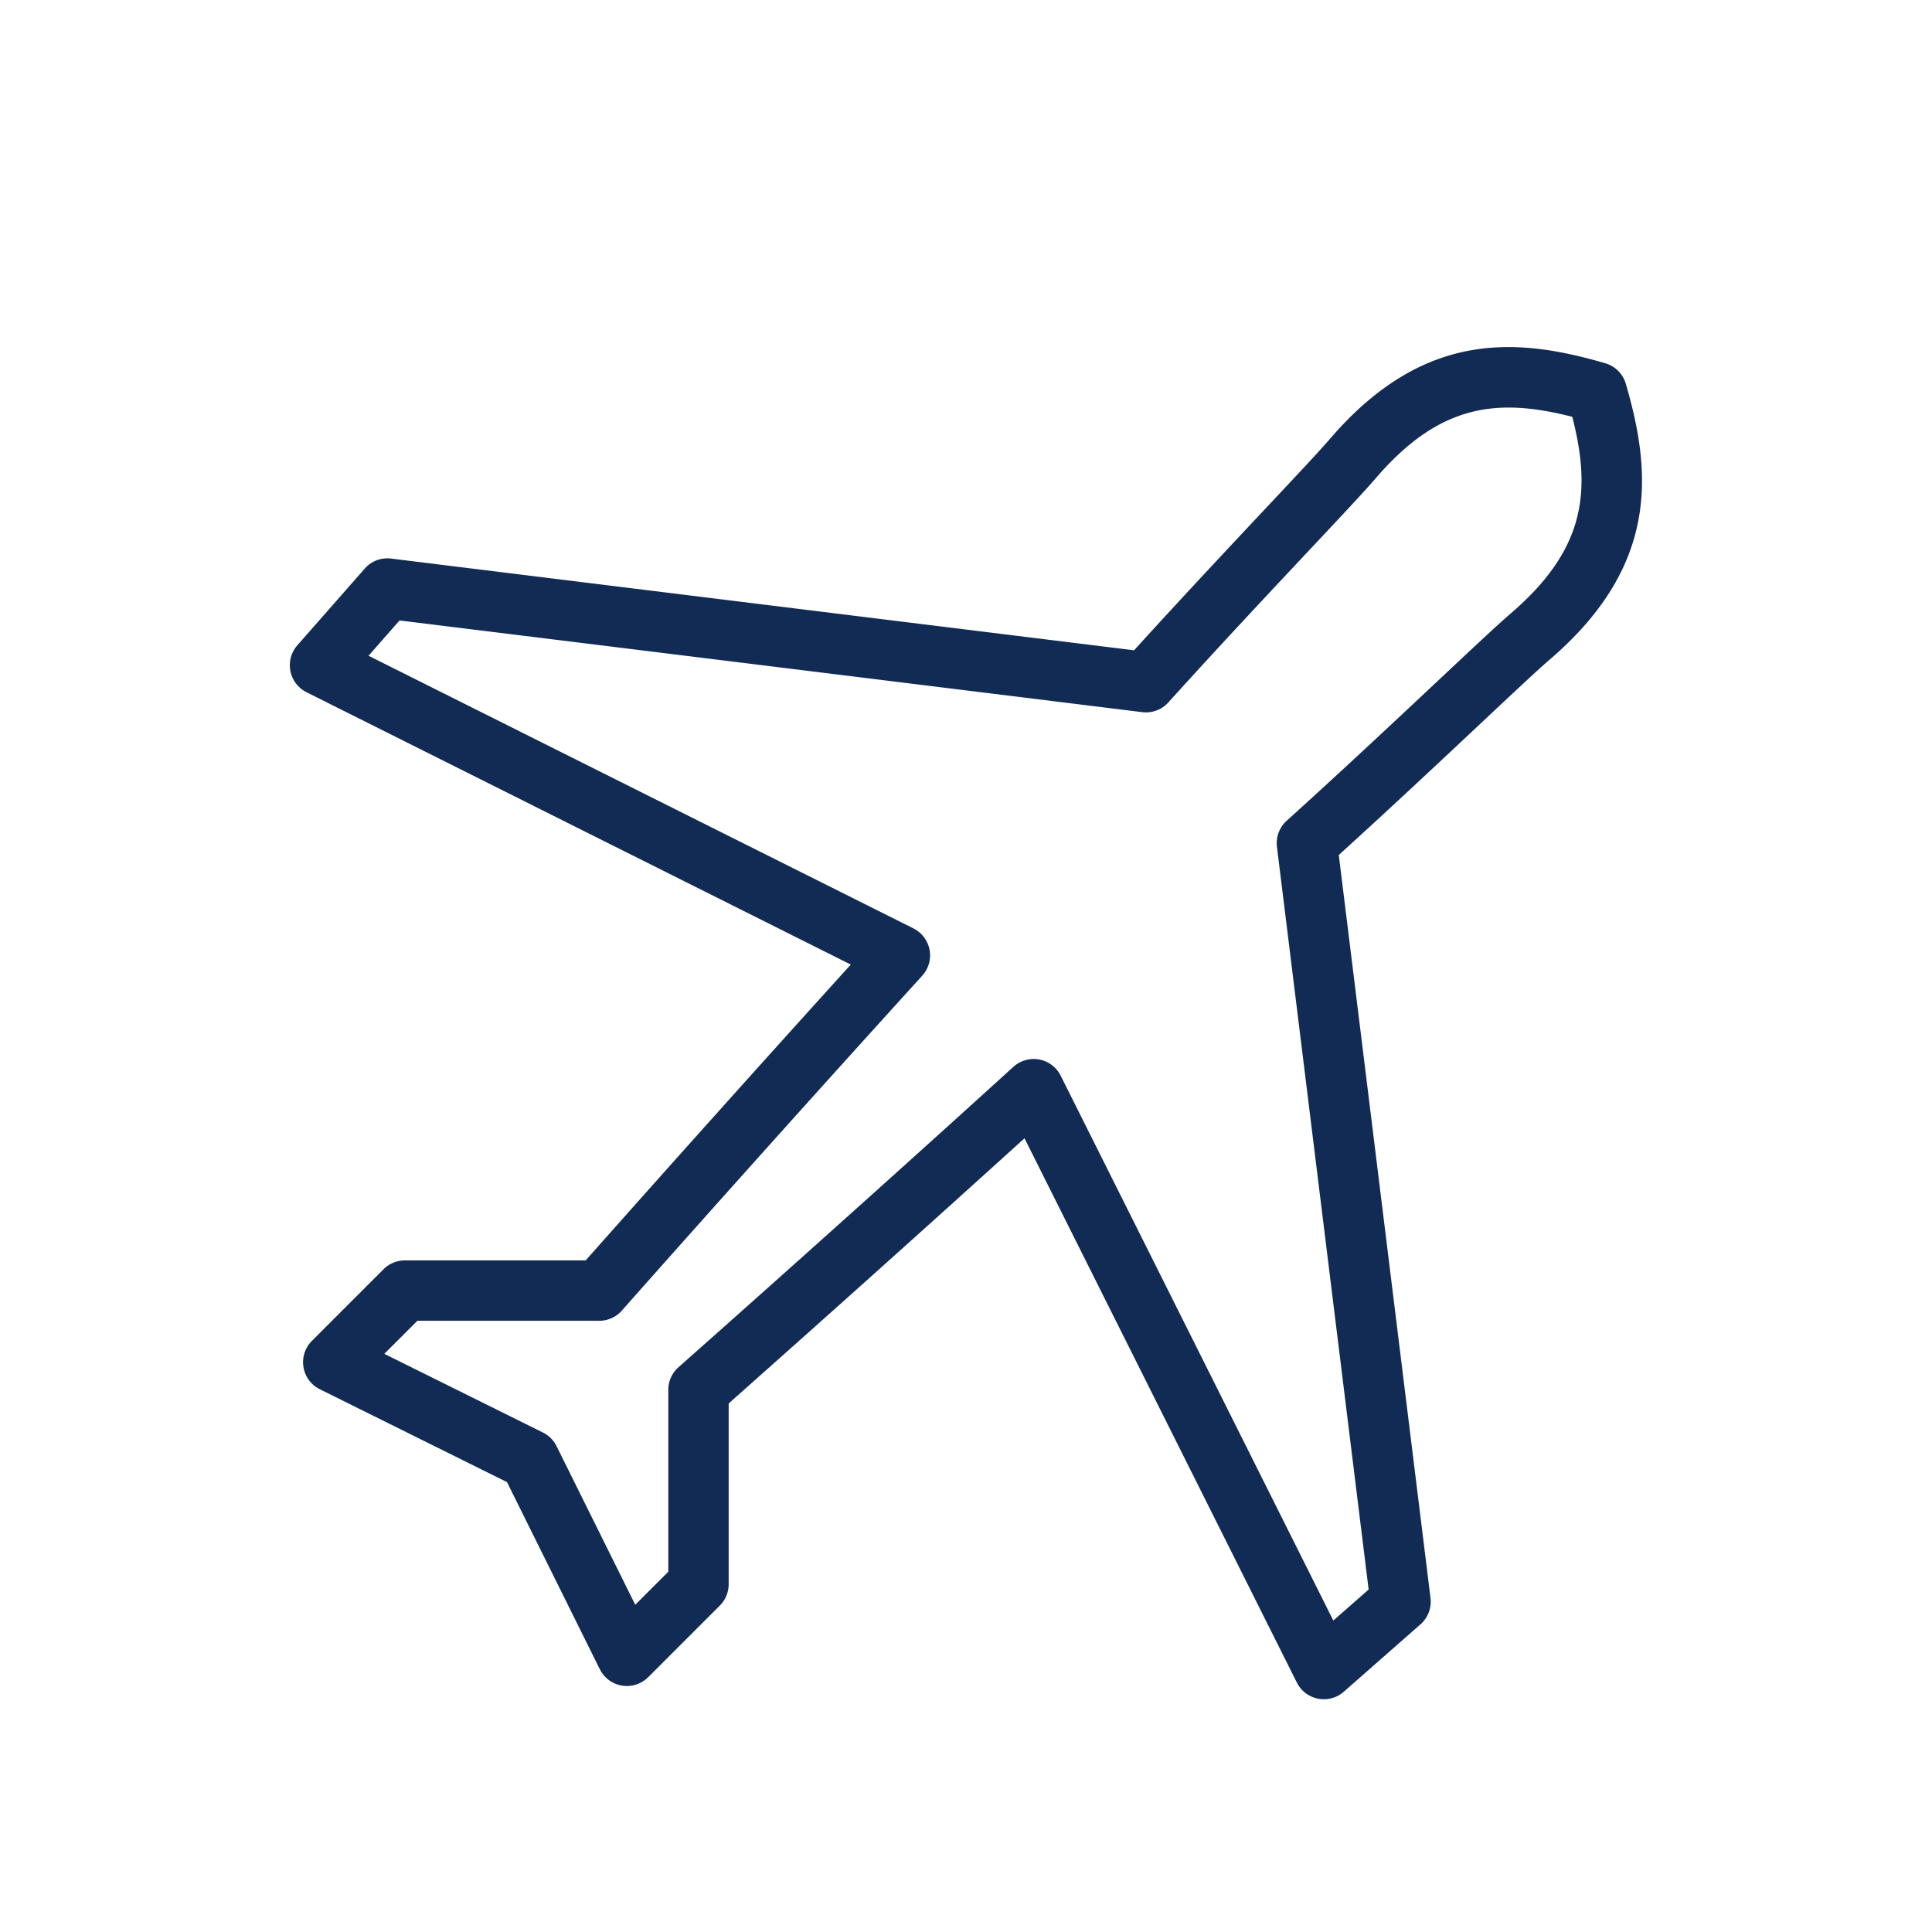<svg xmlns="http://www.w3.org/2000/svg" version="1.1" xmlns:xlink="http://www.w3.org/1999/xlink" width="512" height="512" x="0" y="0" viewBox="0 0 256 256" style="enable-background:new 0 0 512 512" xml:space="preserve" class=""><g><path d="M175.417 225.159a4.001 4.001 0 0 1-3.577-2.21l-36.088-72.12a5009.838 5009.838 0 0 1-39.199 35.134v23.954a4 4 0 0 1-1.172 2.829l-9.489 9.488a4.003 4.003 0 0 1-6.412-1.05l-12.302-24.798-24.798-12.303a4 4 0 0 1-1.05-6.413l9.489-9.489a4 4 0 0 1 2.829-1.171h23.954a4963.95 4963.95 0 0 1 35.133-39.199l-72.12-36.088a4.001 4.001 0 0 1-1.215-6.218l8.93-10.162a3.986 3.986 0 0 1 3.495-1.329l98.446 12.153c6.625-7.29 12.871-13.941 17.513-18.885 3.927-4.182 7.029-7.485 8.441-9.128 12.48-14.518 24.91-13.394 36.484-10.019a3.999 3.999 0 0 1 2.72 2.72c3.375 11.574 4.498 24.004-10.019 36.484-1.644 1.413-4.95 4.517-9.135 8.447-4.943 4.641-11.591 10.884-18.879 17.507l12.154 98.446a3.998 3.998 0 0 1-1.33 3.495l-10.163 8.93a3.999 3.999 0 0 1-2.64.995zm-38.448-84.836a3.996 3.996 0 0 1 3.577 2.21l36.127 72.198 4.678-4.11-12.149-98.406a3.997 3.997 0 0 1 1.286-3.456c7.833-7.088 15.044-13.859 20.311-18.804 4.423-4.153 7.619-7.154 9.396-8.681 9.852-8.47 10.684-16.122 8.141-26.044-9.923-2.544-17.574-1.711-26.044 8.141-1.527 1.776-4.525 4.969-8.675 9.389-4.946 5.268-11.719 12.481-18.81 20.317a3.991 3.991 0 0 1-3.456 1.286l-98.408-12.15-4.11 4.677 72.198 36.127a4.001 4.001 0 0 1 1.169 6.268 4865.996 4865.996 0 0 0-39.802 44.374 4 4 0 0 1-2.997 1.351H55.303l-4.38 4.38 21.017 10.427a4 4 0 0 1 1.806 1.805l10.427 21.017 4.38-4.379v-24.098a4 4 0 0 1 1.351-2.997c.214-.189 21.652-19.146 44.374-39.803a4.005 4.005 0 0 1 2.691-1.039z" fill="#122b54" opacity="1" data-original="#000000" class=""></path></g></svg>